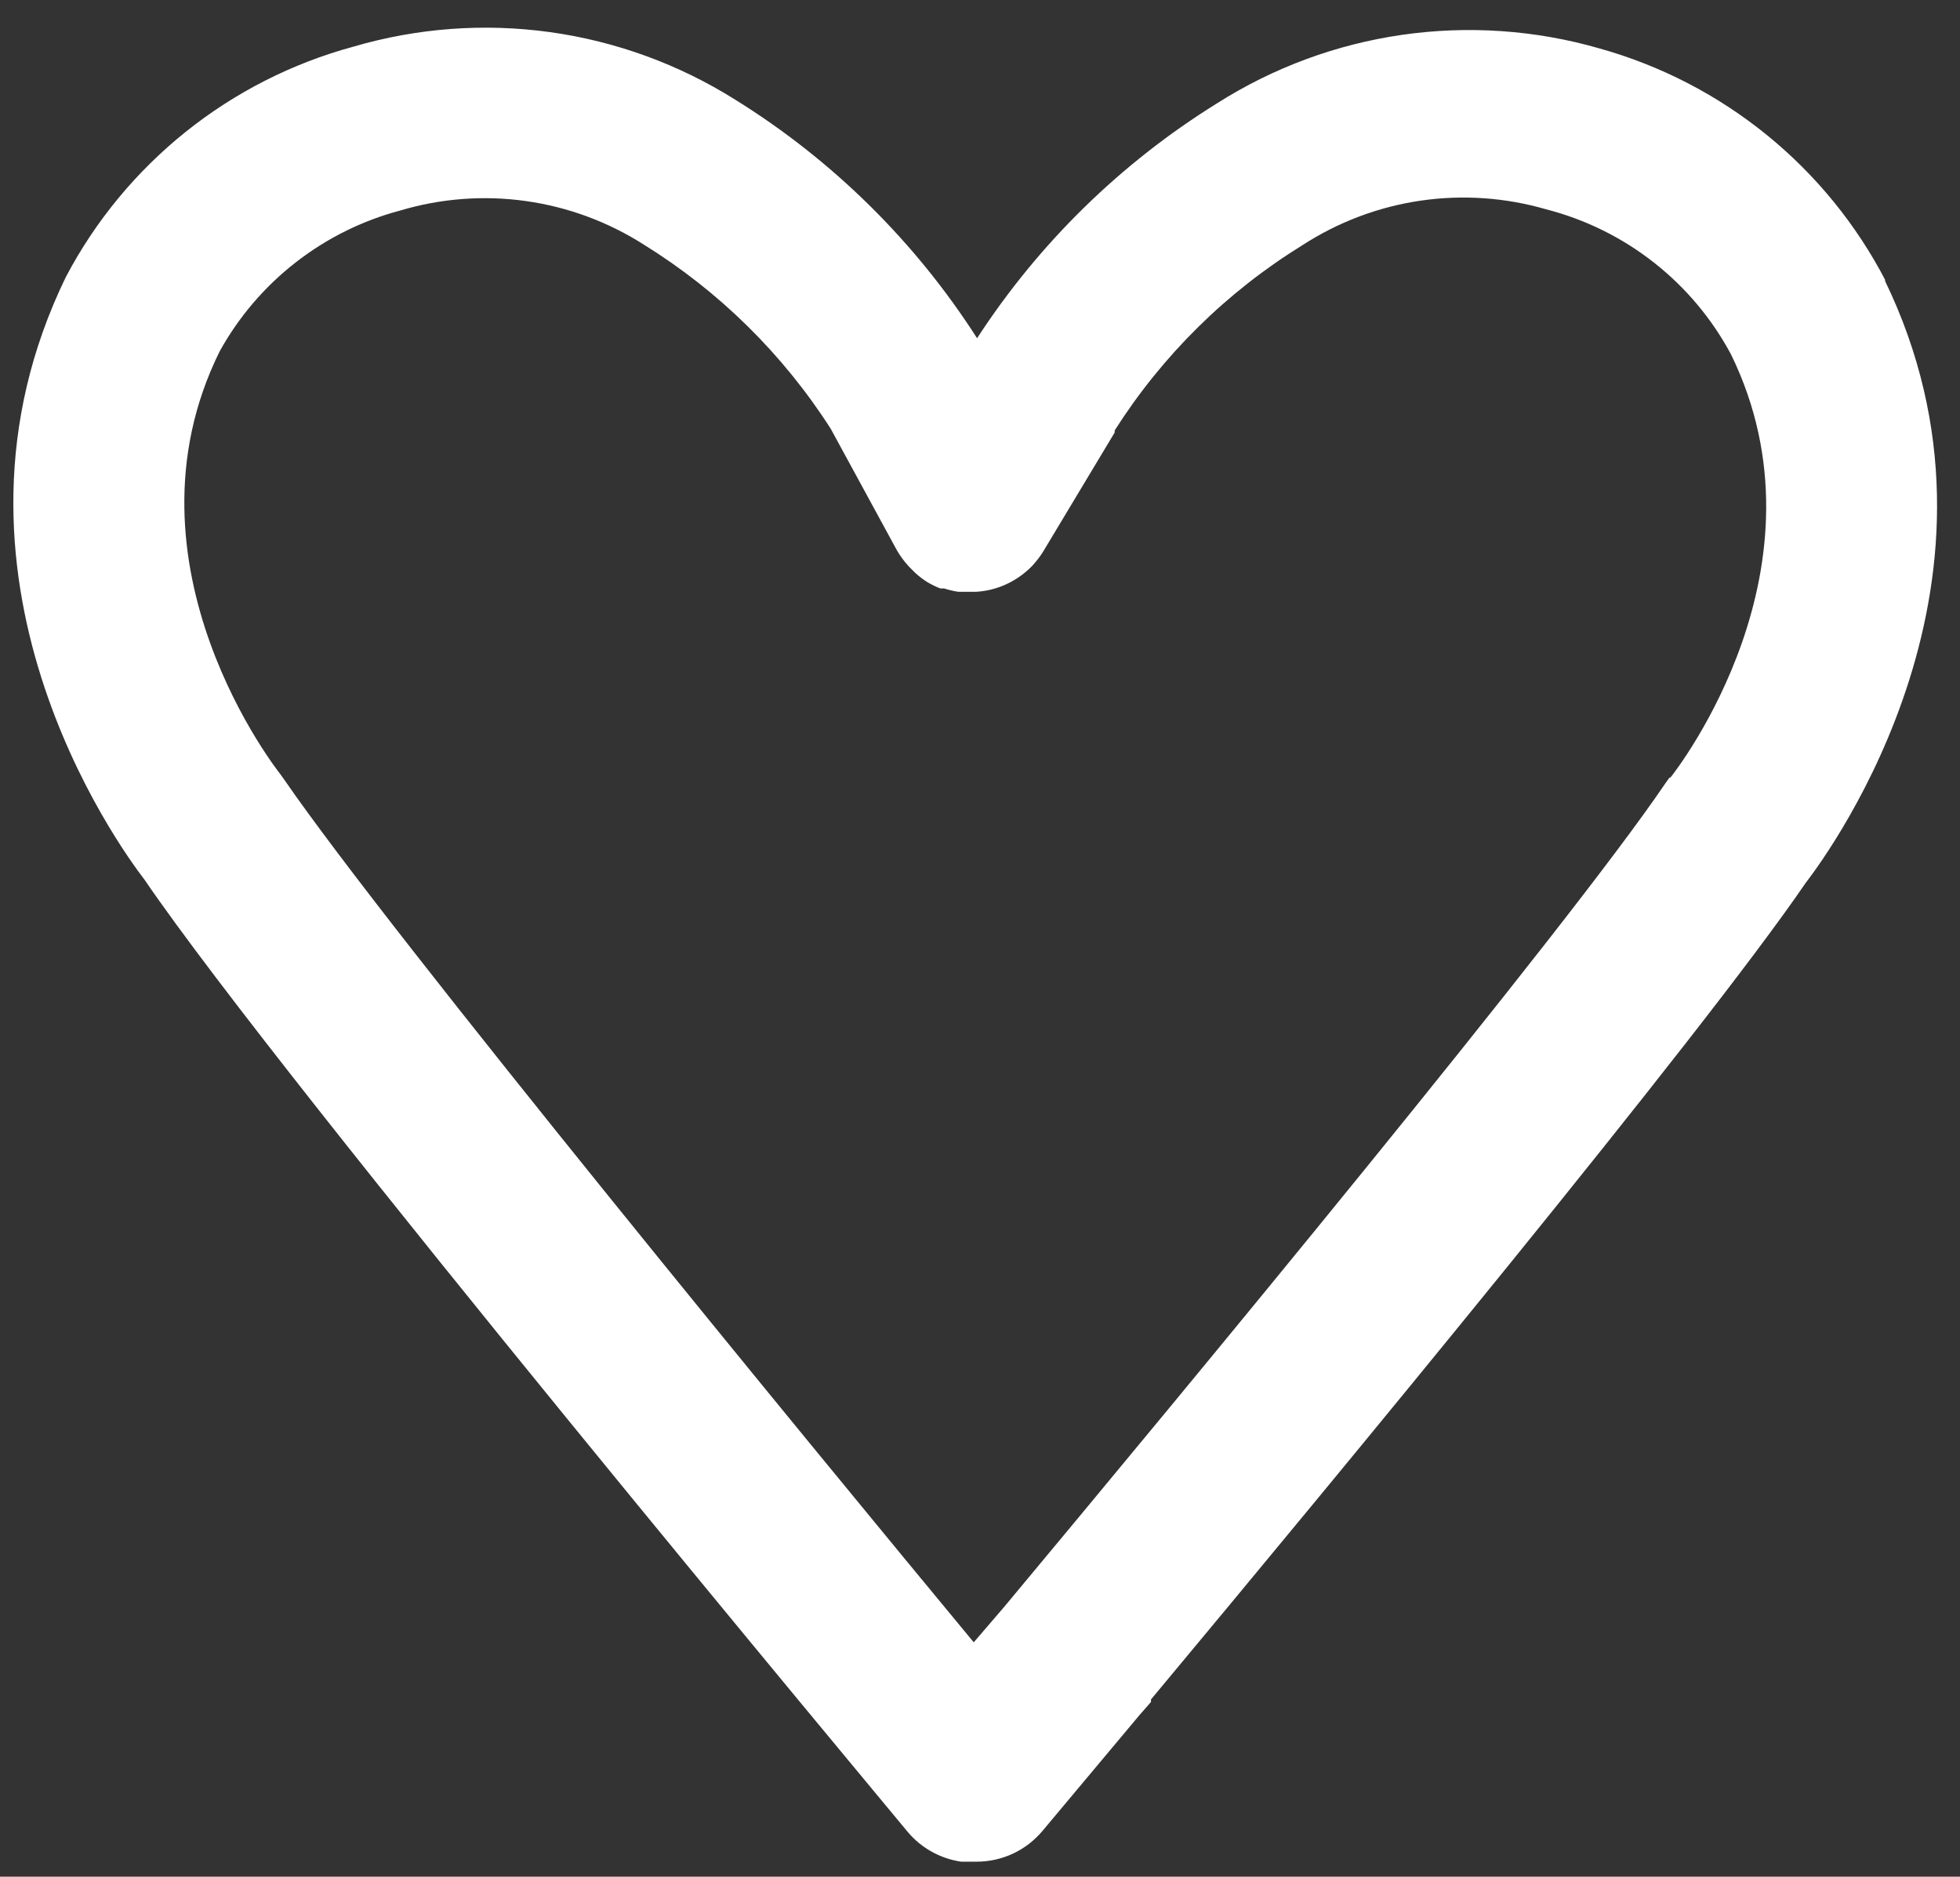 <svg width="47" height="45" viewBox="0 0 47 45" fill="none" xmlns="http://www.w3.org/2000/svg">
<rect x="0" y="0" width="47" height="45" fill="#333333" stroke="none"/>
<path d="M45.22 6.74C44.519 5.388 43.548 4.195 42.366 3.235C41.184 2.275 39.817 1.569 38.35 1.16C36.815 0.718 35.204 0.608 33.623 0.835C32.042 1.063 30.528 1.623 29.18 2.48C26.873 3.912 24.91 5.834 23.43 8.11C21.948 5.795 19.966 3.84 17.63 2.39C16.28 1.541 14.766 0.989 13.187 0.77C11.607 0.551 10 0.671 8.47 1.12C7.004 1.518 5.636 2.214 4.451 3.163C3.266 4.113 2.288 5.296 1.58 6.64C-1.89 13.77 2.84 20.28 3.47 21.1C6.79 25.97 21.16 43.19 21.77 43.93C22.095 44.315 22.551 44.568 23.05 44.64H23.13H23.34H23.42C23.721 44.64 24.019 44.573 24.292 44.446C24.565 44.318 24.807 44.131 25 43.9L27.32 41.13L27.6 40.81V40.75C32.06 35.4 40.8 24.83 43.3 21.17C43.93 20.35 48.66 13.84 45.19 6.71L45.22 6.74ZM40.03 18.65L39.93 18.79C37.55 22.3 28.39 33.36 24.08 38.53L23.35 39.38C19.44 34.66 9.35 22.38 6.82 18.7L6.72 18.56C6.72 18.56 2.72 13.56 5.27 8.42C5.726 7.597 6.344 6.874 7.087 6.295C7.829 5.716 8.68 5.292 9.59 5.05C10.565 4.758 11.591 4.679 12.598 4.819C13.606 4.959 14.572 5.314 15.43 5.86C17.239 6.979 18.773 8.489 19.92 10.28L21.51 13.2C21.552 13.273 21.599 13.343 21.65 13.41V13.41C21.719 13.503 21.796 13.59 21.88 13.67L21.95 13.74C22.04 13.822 22.137 13.895 22.24 13.96V13.96C22.339 14.019 22.442 14.069 22.55 14.11H22.64C22.751 14.146 22.865 14.173 22.98 14.19H23.24H23.41C23.666 14.175 23.918 14.11 24.15 14C24.378 13.892 24.585 13.742 24.76 13.56L24.82 13.49C24.898 13.4 24.969 13.303 25.03 13.2V13.2L26.73 10.37V10.32C27.876 8.519 29.414 7.001 31.23 5.88C32.086 5.325 33.052 4.96 34.061 4.812C35.071 4.664 36.1 4.735 37.08 5.02C38.019 5.262 38.898 5.696 39.66 6.295C40.423 6.894 41.053 7.645 41.51 8.5C43.99 13.58 40.22 18.44 40.06 18.64" fill="white"/>
</svg>
